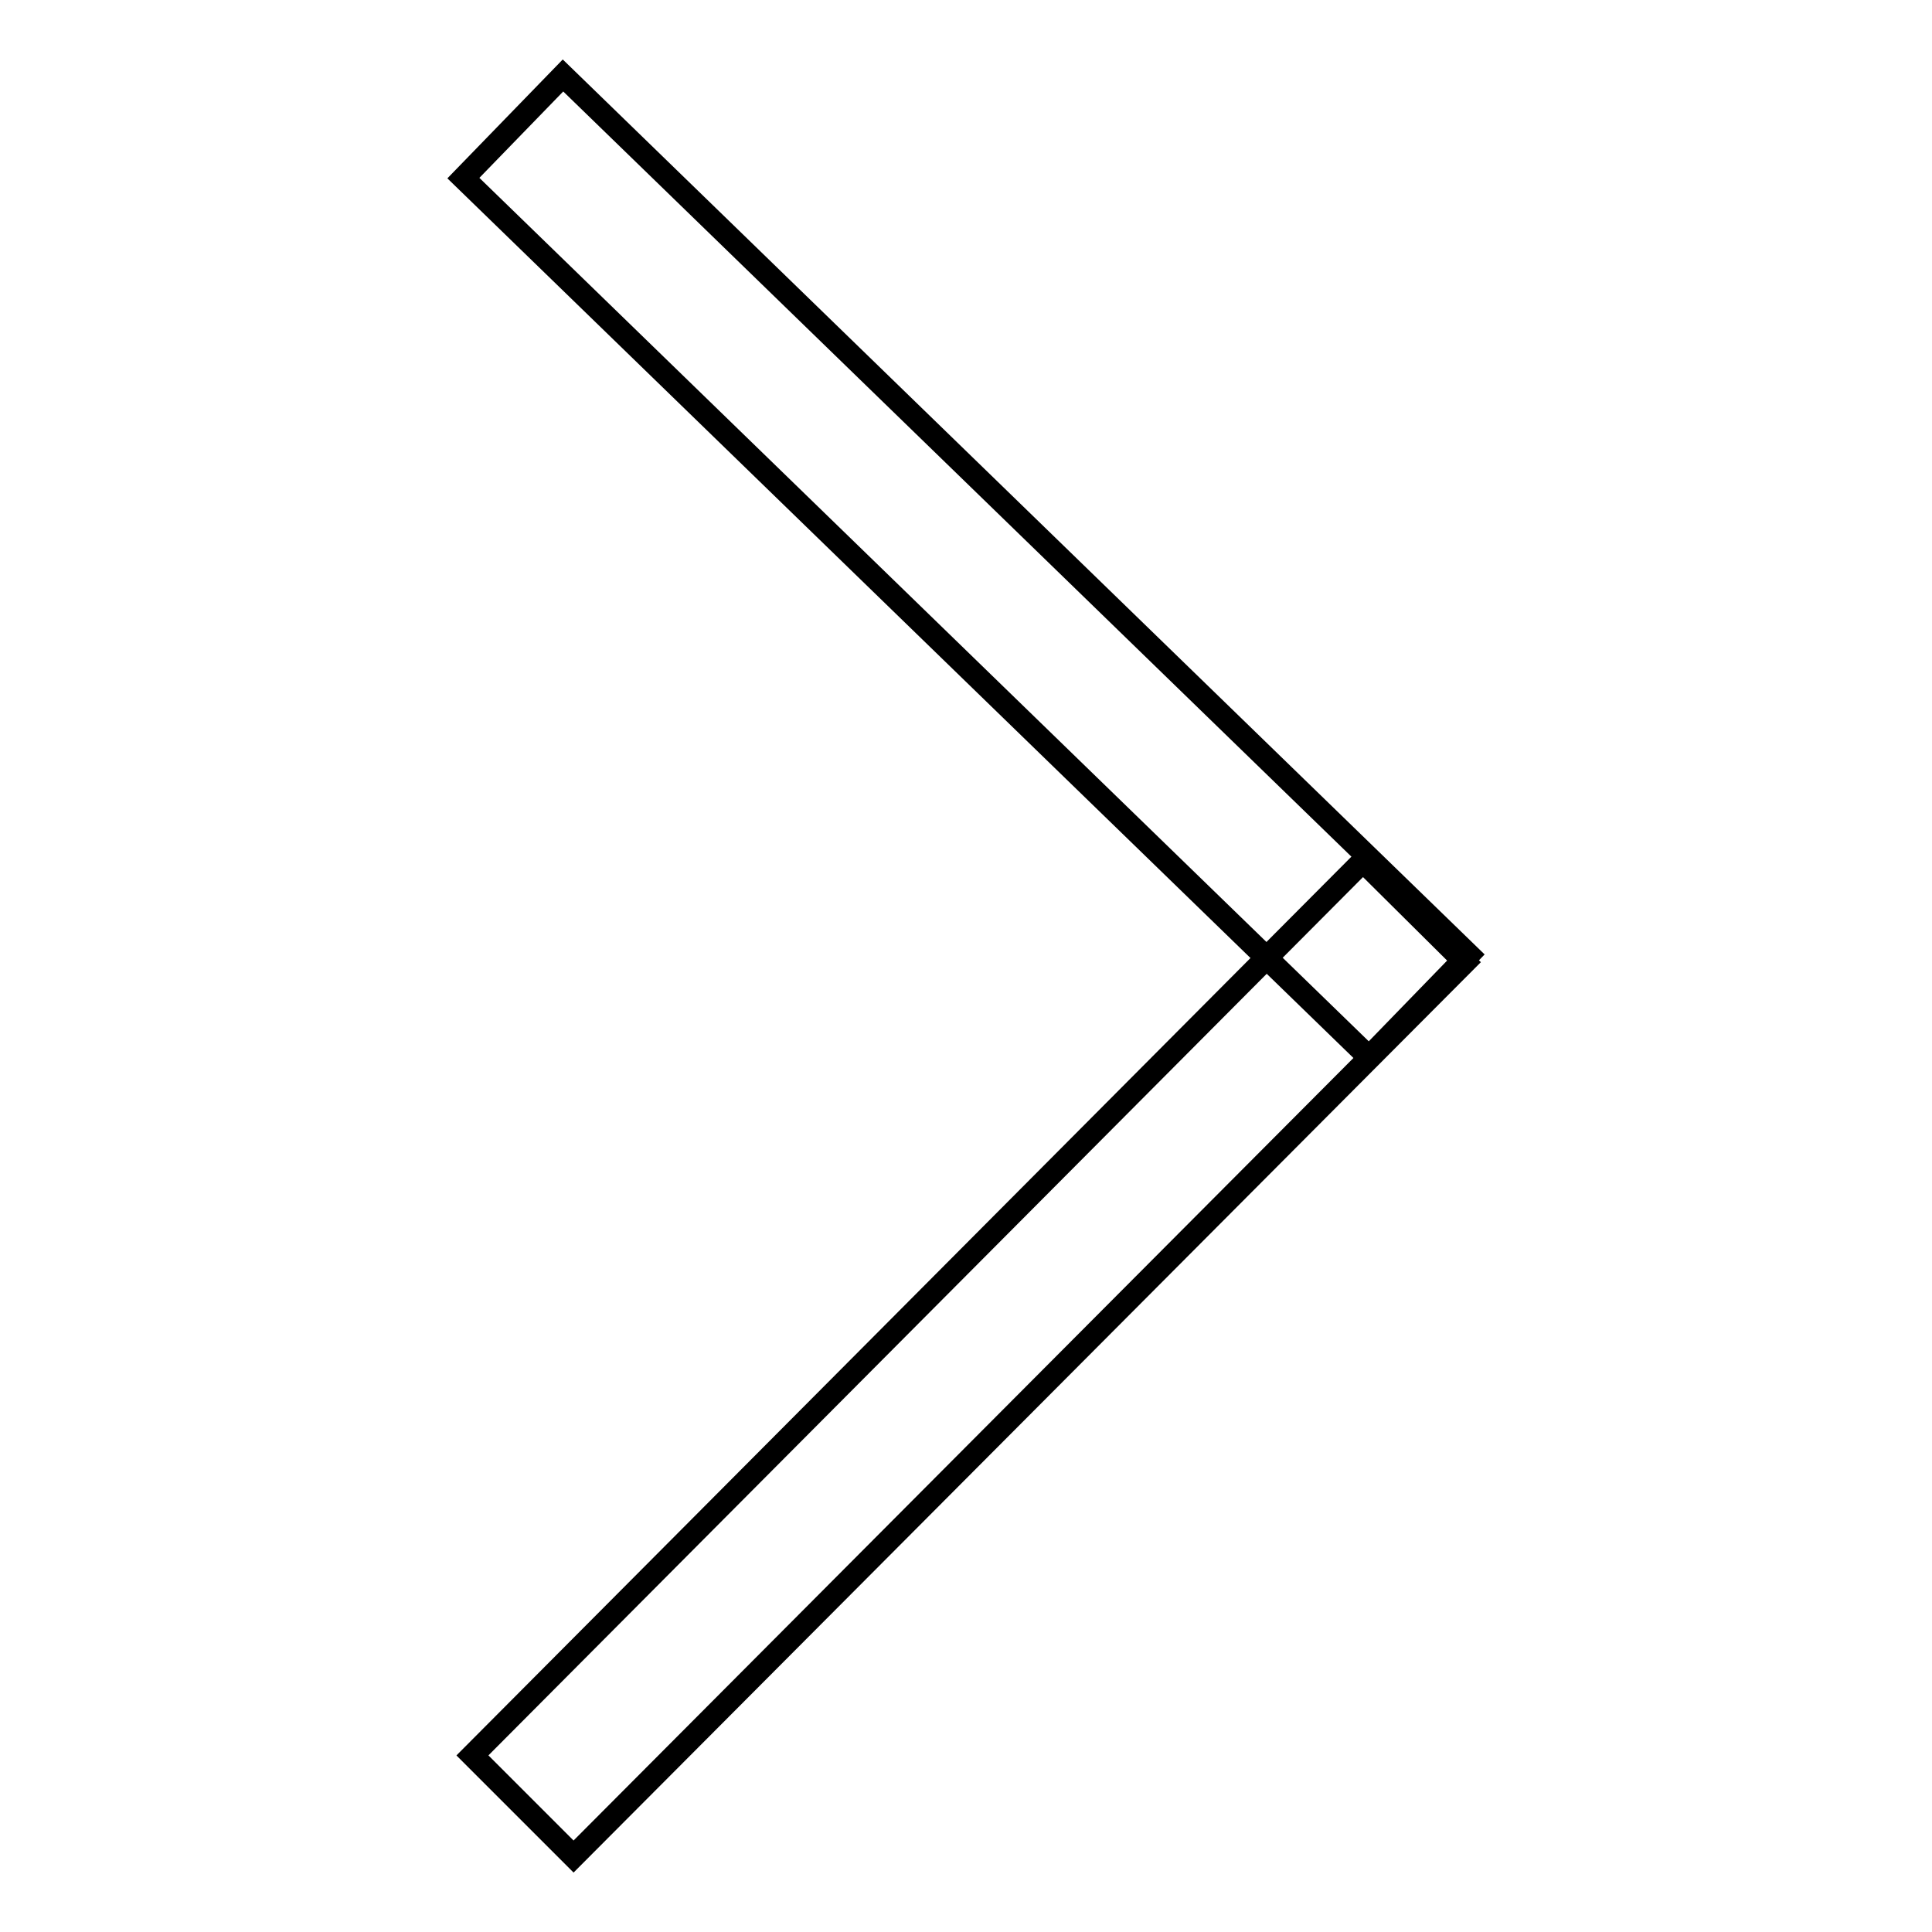 <?xml version="1.0" encoding="utf-8"?>
<!-- Svg Vector Icons : http://www.onlinewebfonts.com/icon -->
<!DOCTYPE svg PUBLIC "-//W3C//DTD SVG 1.1//EN" "http://www.w3.org/Graphics/SVG/1.1/DTD/svg11.dtd">
<svg version="1.1" xmlns="http://www.w3.org/2000/svg" xmlns:xlink="http://www.w3.org/1999/xlink" x="0px" y="0px" viewBox="0 0 256 256" enable-background="new 0 0 256 256" xml:space="preserve">
<g><g><path stroke-width="3" fill-opacity="0" stroke="#000000"  d="M194.1,127.5L76,246l-13.4-13.4l118-118.5L194.1,127.5L194.1,127.5z"/><path stroke-width="3" fill-opacity="0" stroke="#000000"  d="M181.4,140.1L61.4,23.6L74.6,10l120,116.5L181.4,140.1z"/></g></g>
</svg>